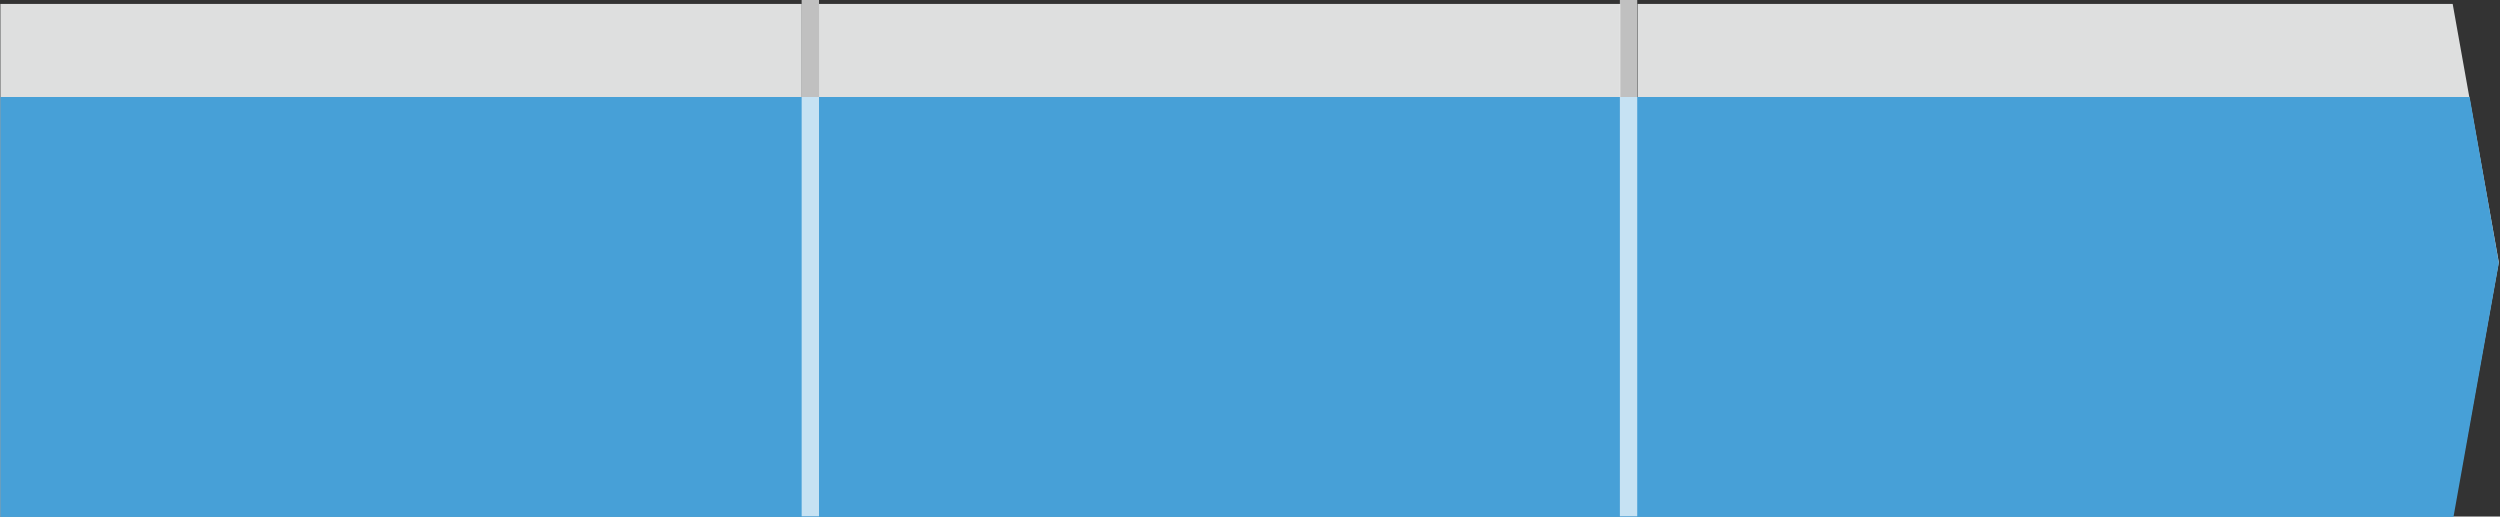 <?xml version="1.0" encoding="utf-8"?>
<!-- Generator: Adobe Illustrator 27.8.1, SVG Export Plug-In . SVG Version: 6.00 Build 0)  -->
<svg version="1.1" id="Ebene_1" xmlns="http://www.w3.org/2000/svg" xmlns:xlink="http://www.w3.org/1999/xlink" x="0px" y="0px"
	 viewBox="0 0 634 131" style="enable-background:new 0 0 634 131;" xml:space="preserve">
<rect x="0" y="0" width="634" height="131" fill="#333333" stroke="none"/>
<style type="text/css">
	.st0{fill:#DEDFDF;}
	.st1{fill:#47A0D7;}
	.st2{opacity:0.69;}
	.st3{fill:#FFFFFF;}
	.st4{fill:none;stroke:#4E5055;stroke-width:1.567;}
	.st5{fill:#4E5055;}
</style>
<rect x="207.7" y="1" class="st0" width="203.2" height="129.9"/>
<polygon class="st0" points="415.3,1 415.3,130.9 622,130.9 633.7,66.5 622,1 "/>
<rect x="0.1" y="1" class="st0" width="203.2" height="129.9"/>
<polygon class="st1" points="0.1,24.6 0.1,131.1 622.2,131.1 633.7,66.7 626.3,24.6 "/>
<g class="st2">
	<g>
		<rect x="203.3" y="-0.5" class="st3" width="4.4" height="132"/>
	</g>
</g>
<g class="st2">
	<g>
		<rect x="410.8" y="-0.5" class="st3" width="4.4" height="132"/>
	</g>
</g>
</svg>

